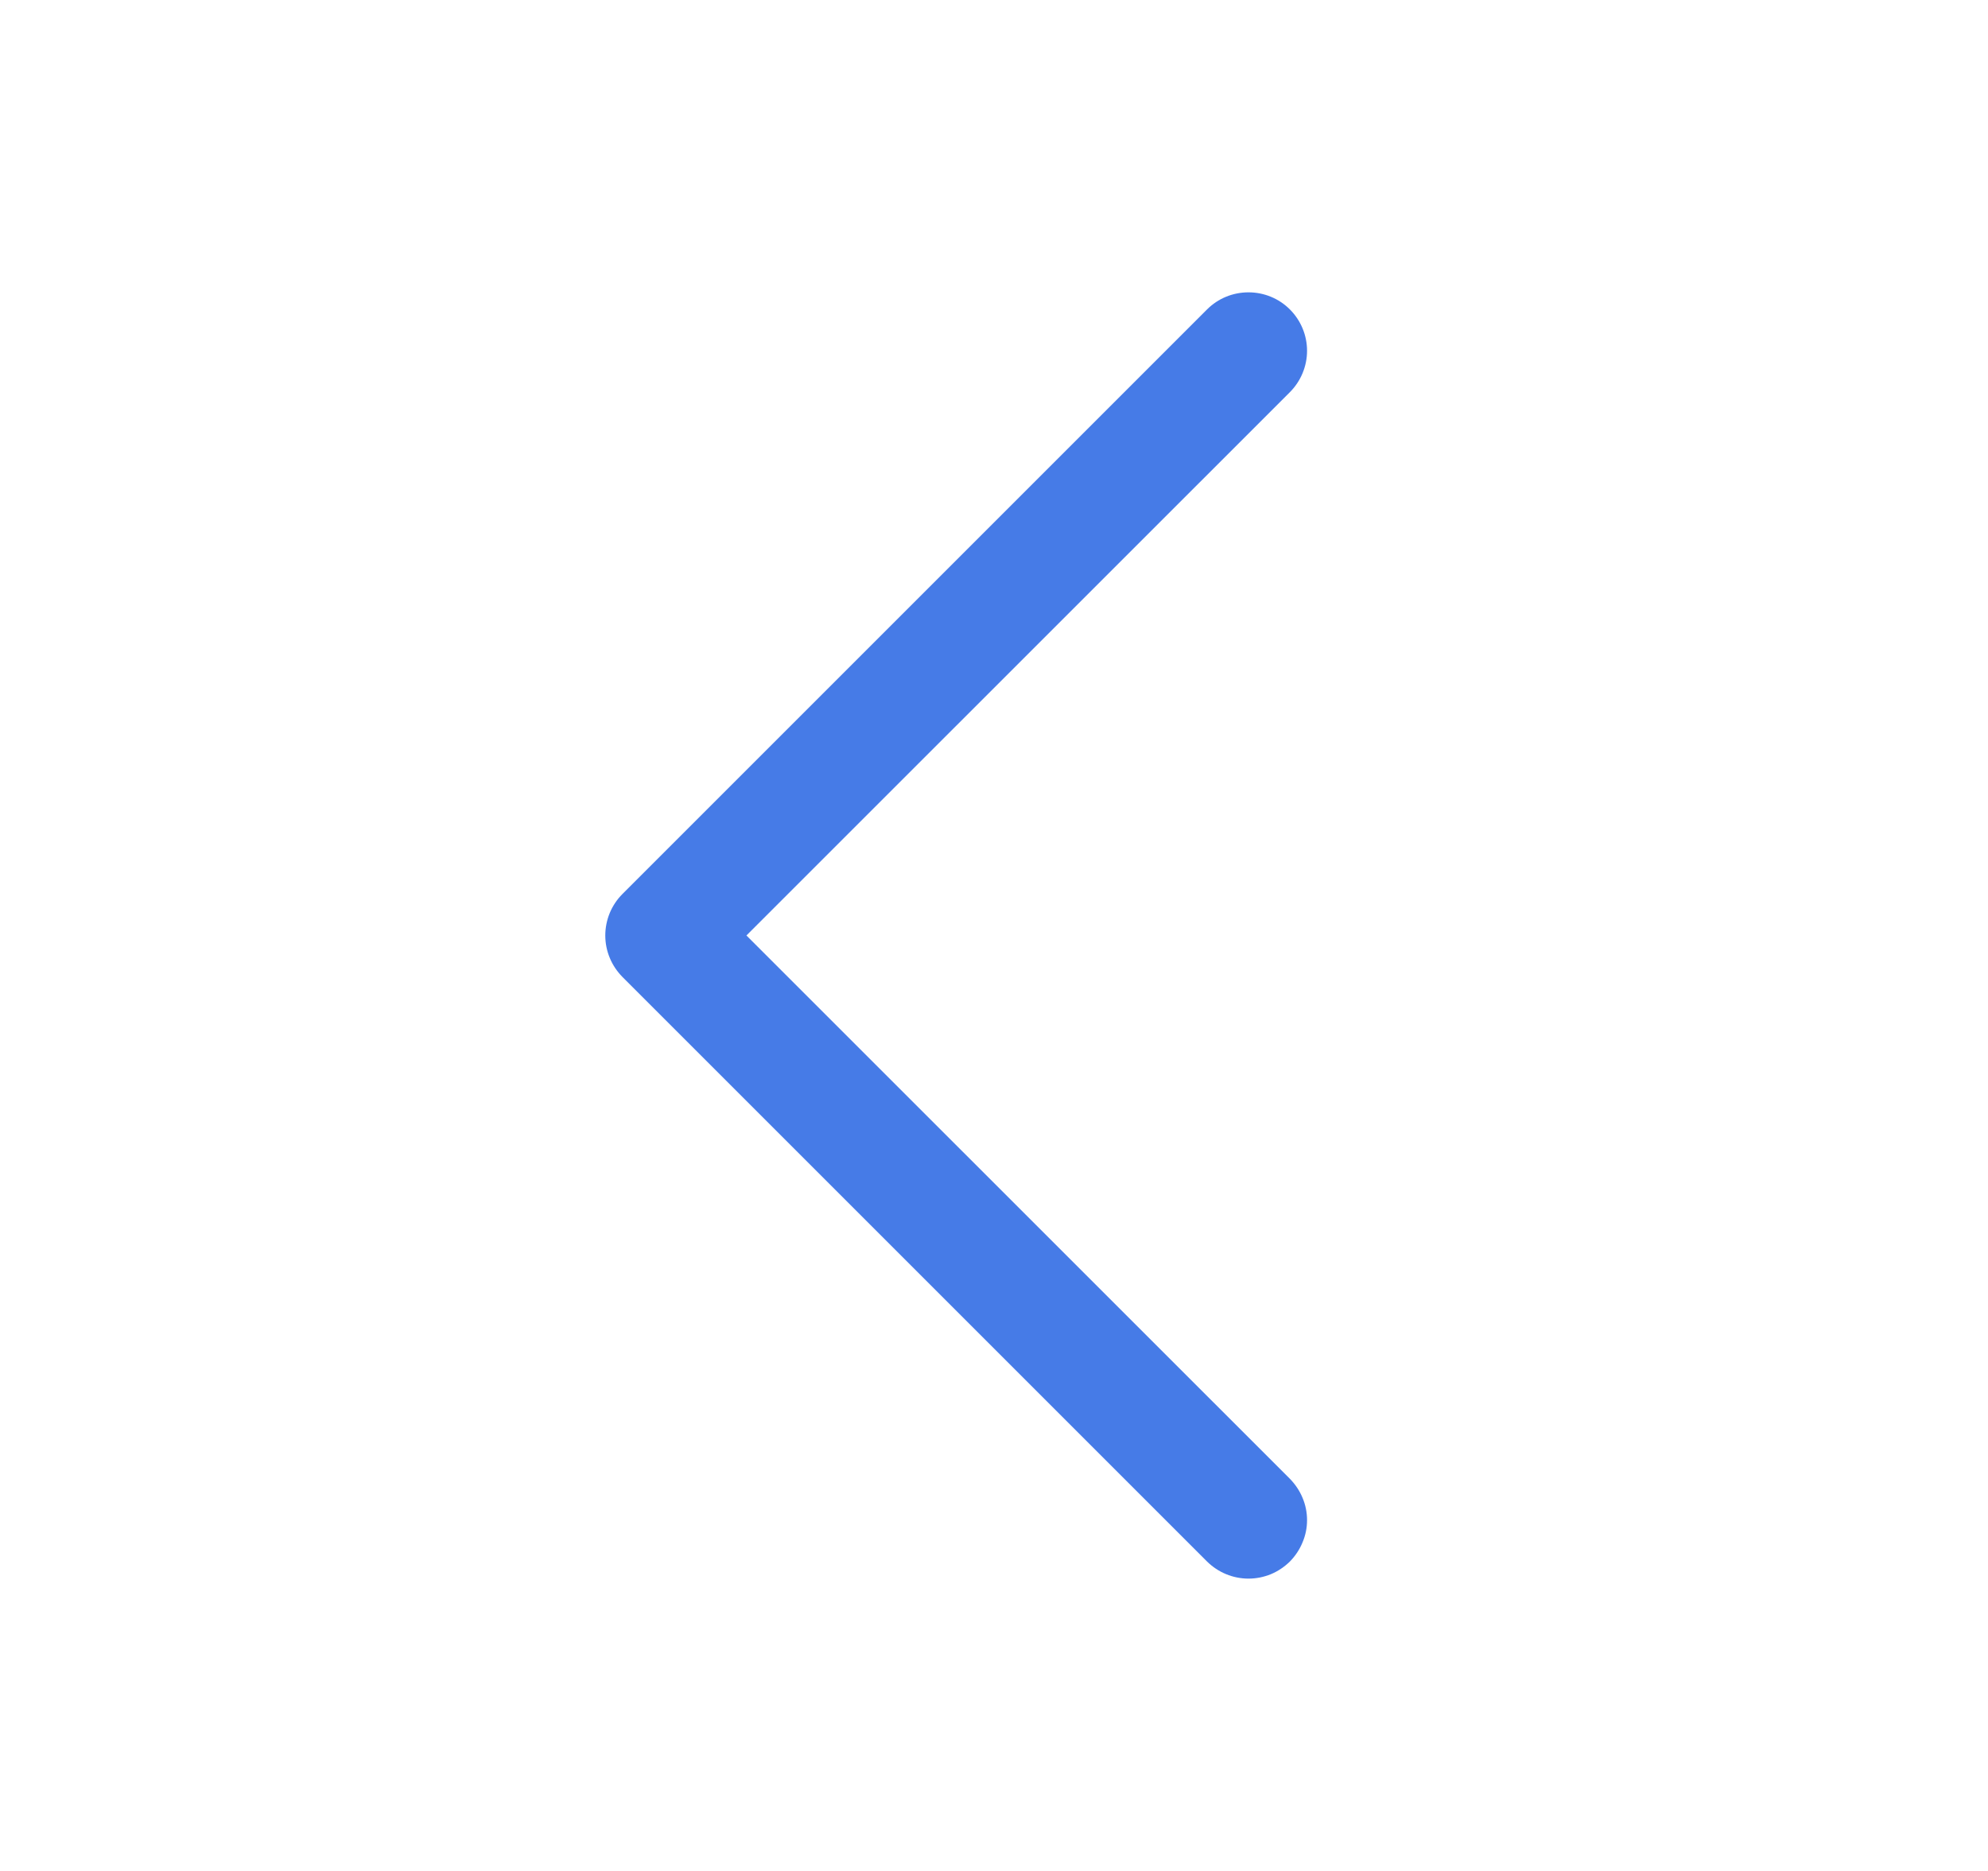 <svg xmlns="http://www.w3.org/2000/svg" width="17" height="16" viewBox="0 0 17 16" fill="none"><path d="M11.03 12.646C11.076 12.693 11.113 12.748 11.138 12.808C11.164 12.869 11.177 12.934 11.177 13C11.177 13.066 11.164 13.13 11.138 13.191C11.113 13.252 11.076 13.307 11.03 13.354C10.983 13.4 10.928 13.437 10.868 13.462C10.807 13.487 10.742 13.5 10.676 13.5C10.611 13.5 10.545 13.487 10.485 13.462C10.424 13.437 10.369 13.4 10.322 13.354L5.322 8.354C5.276 8.307 5.239 8.252 5.214 8.191C5.189 8.131 5.176 8.066 5.176 8C5.176 7.934 5.189 7.869 5.214 7.808C5.239 7.748 5.276 7.692 5.322 7.646L10.322 2.646C10.416 2.552 10.543 2.5 10.676 2.5C10.809 2.5 10.936 2.552 11.03 2.646C11.124 2.74 11.177 2.867 11.177 3C11.177 3.132 11.124 3.26 11.03 3.354L6.383 8L11.03 12.646Z" fill="#467BE7"></path></svg>